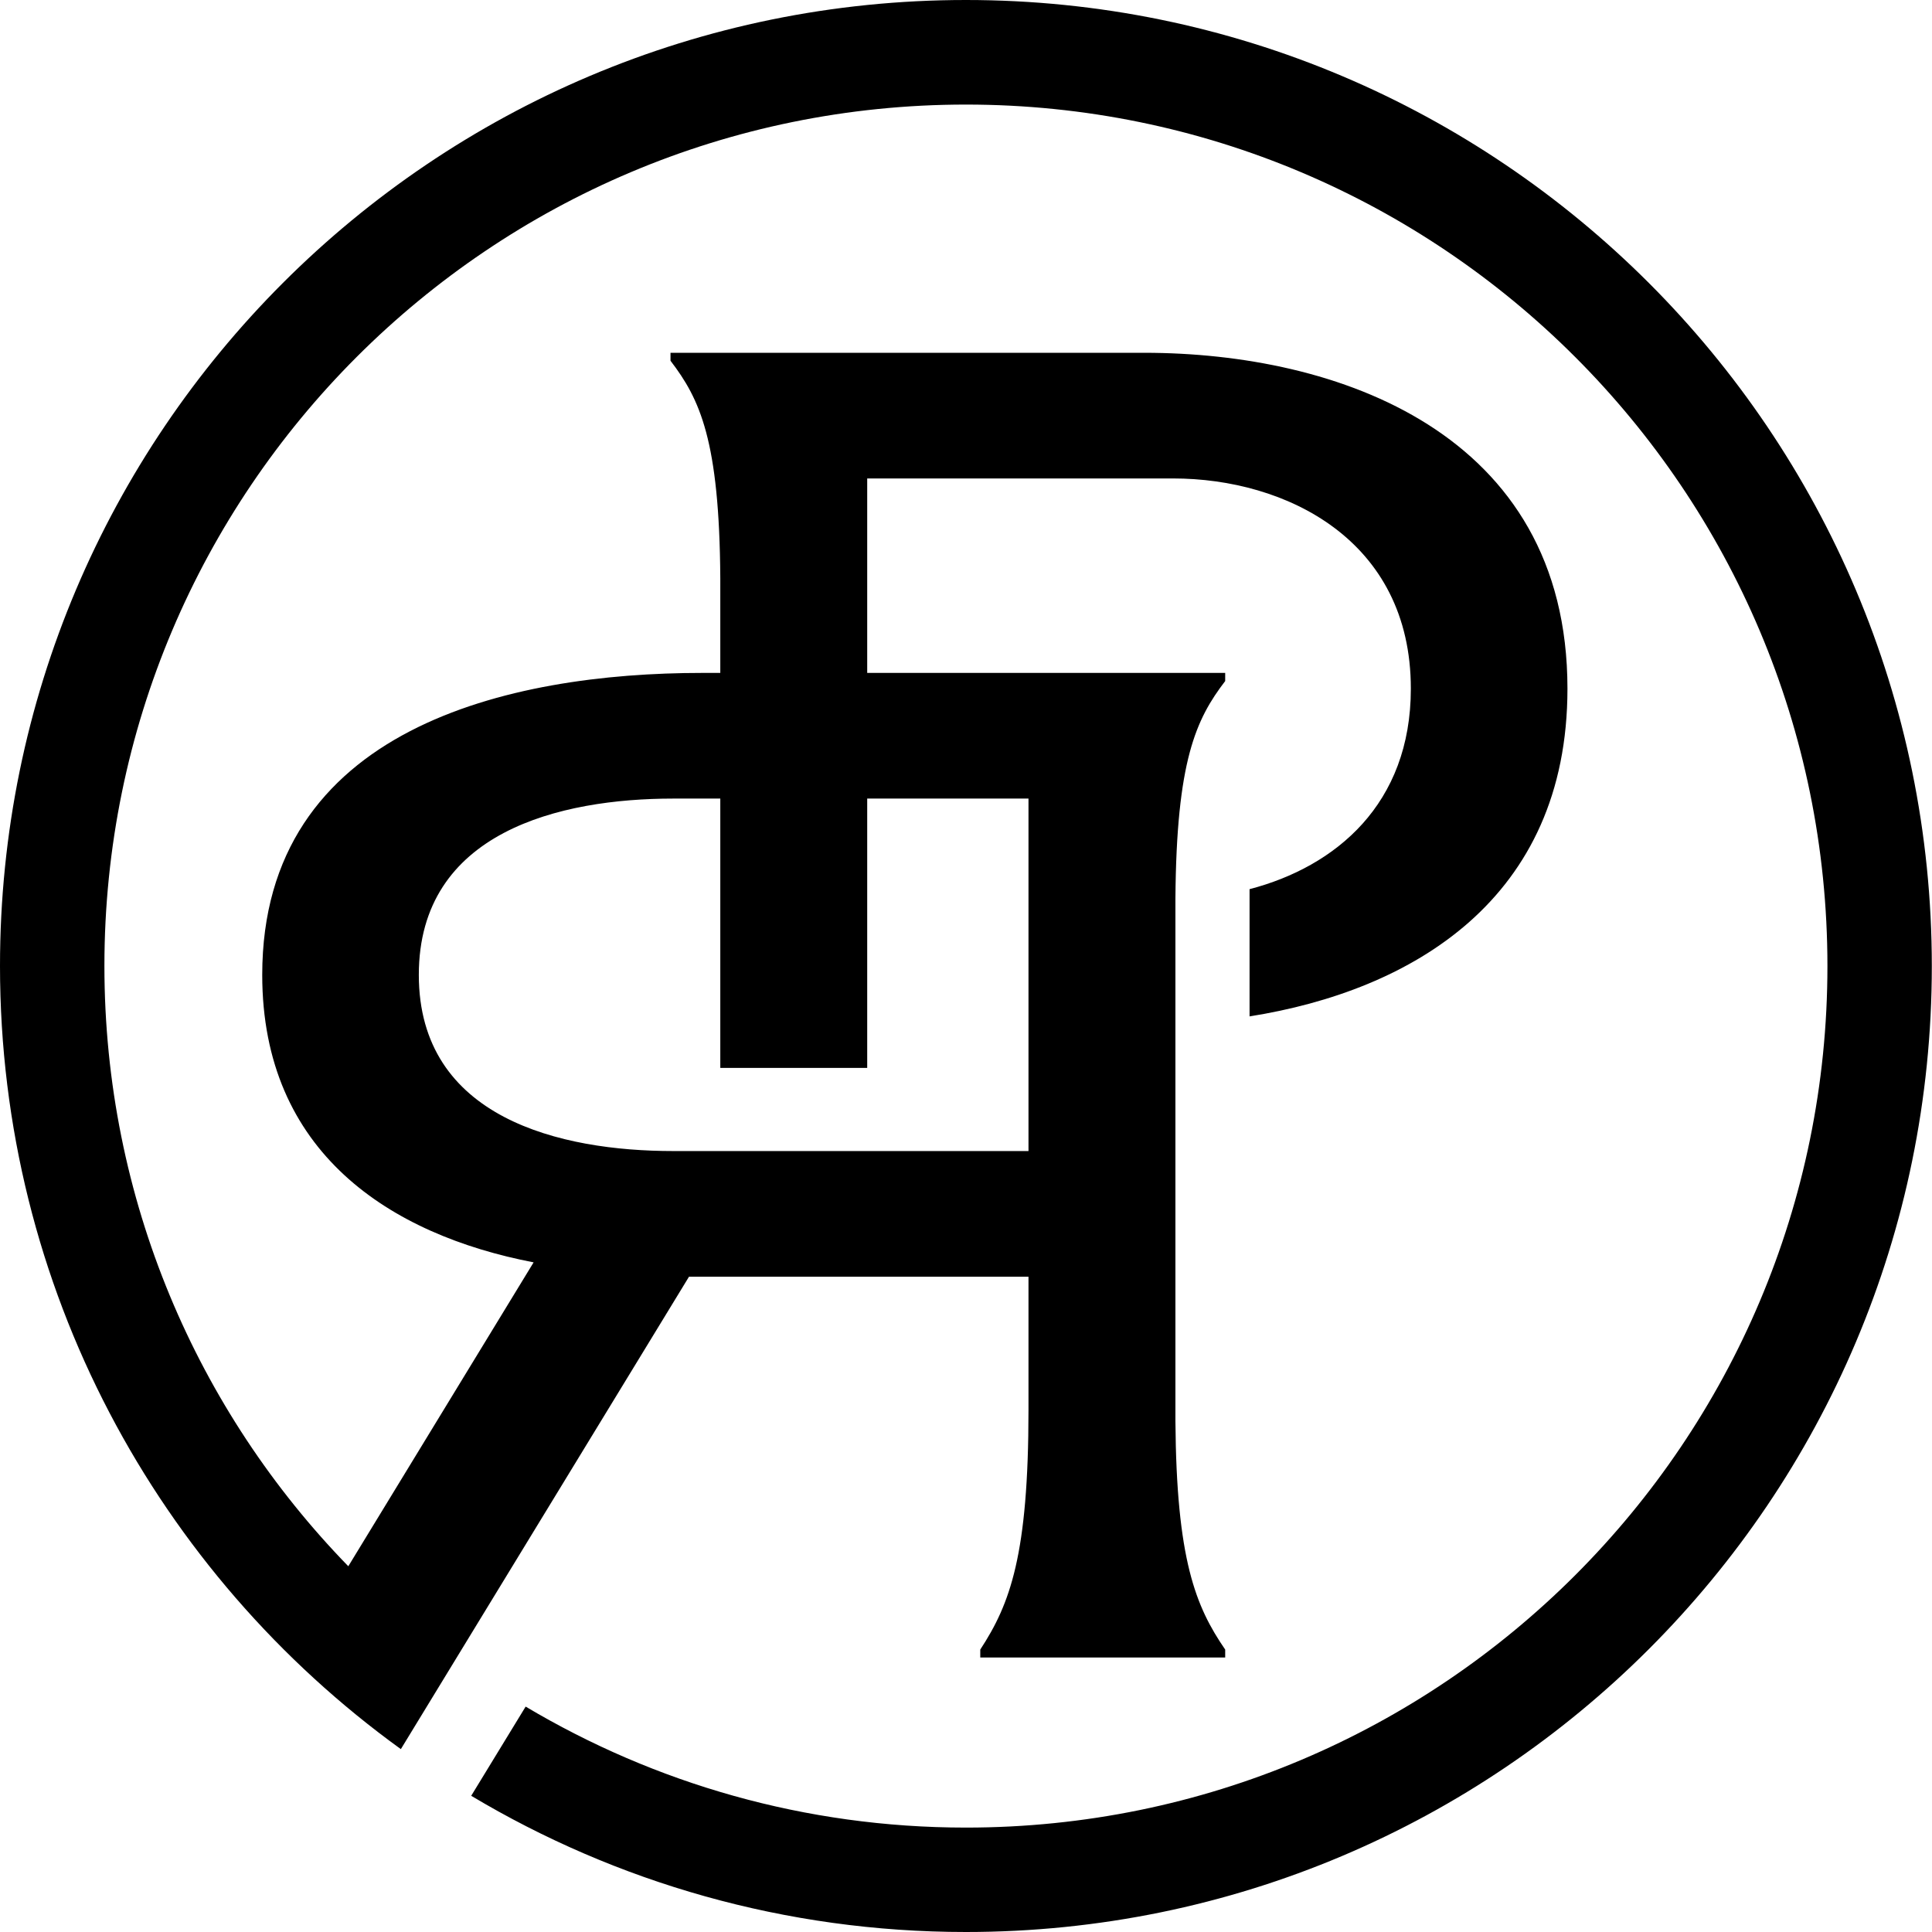 <svg width="96" height="96" viewBox="0 0 96 96" fill="none" xmlns="http://www.w3.org/2000/svg">
<path d="M19.918 86.913L34.236 63.439C34.451 63.439 34.666 63.439 34.88 63.439H51.105V70.044C51.105 77.259 50.194 79.698 48.709 81.966V82.361H60.879V81.966C59.402 79.818 58.457 77.482 58.406 70.619V44.646C58.457 37.792 59.428 35.739 60.879 33.841V33.437H43.091V23.774H58.294C63.877 23.774 70.104 26.815 70.104 34.219C70.104 39.956 66.368 43.066 62.09 44.182V50.504C70.156 49.224 77.886 44.689 77.886 34.219C77.886 21.473 66.419 17.53 56.86 17.53H33.317V17.925C34.777 19.832 35.748 21.876 35.791 28.73V33.437H34.88C25.321 33.437 13.03 36.16 13.03 48.442C13.03 57.272 19.386 61.352 26.515 62.726L17.307 77.826C9.809 70.121 5.188 59.599 5.188 47.996C5.188 24.359 24.359 5.196 47.996 5.196C71.633 5.196 90.804 24.359 90.804 48.004C90.804 71.65 71.641 90.812 47.996 90.812C39.999 90.812 32.527 88.613 26.119 84.8L23.414 89.232C30.603 93.526 39.011 96 47.996 96C74.502 96 95.991 74.51 95.991 48.004C95.991 21.498 74.502 0 47.996 0C21.49 0 0 21.49 0 47.996C0 64.014 7.859 78.195 19.918 86.913ZM20.811 48.442C20.811 41.313 27.863 39.681 33.446 39.681H35.791V53.063H43.091V39.681H51.105V57.195H33.446C27.863 57.195 20.811 55.571 20.811 48.442Z" fill="black"/>
</svg>
